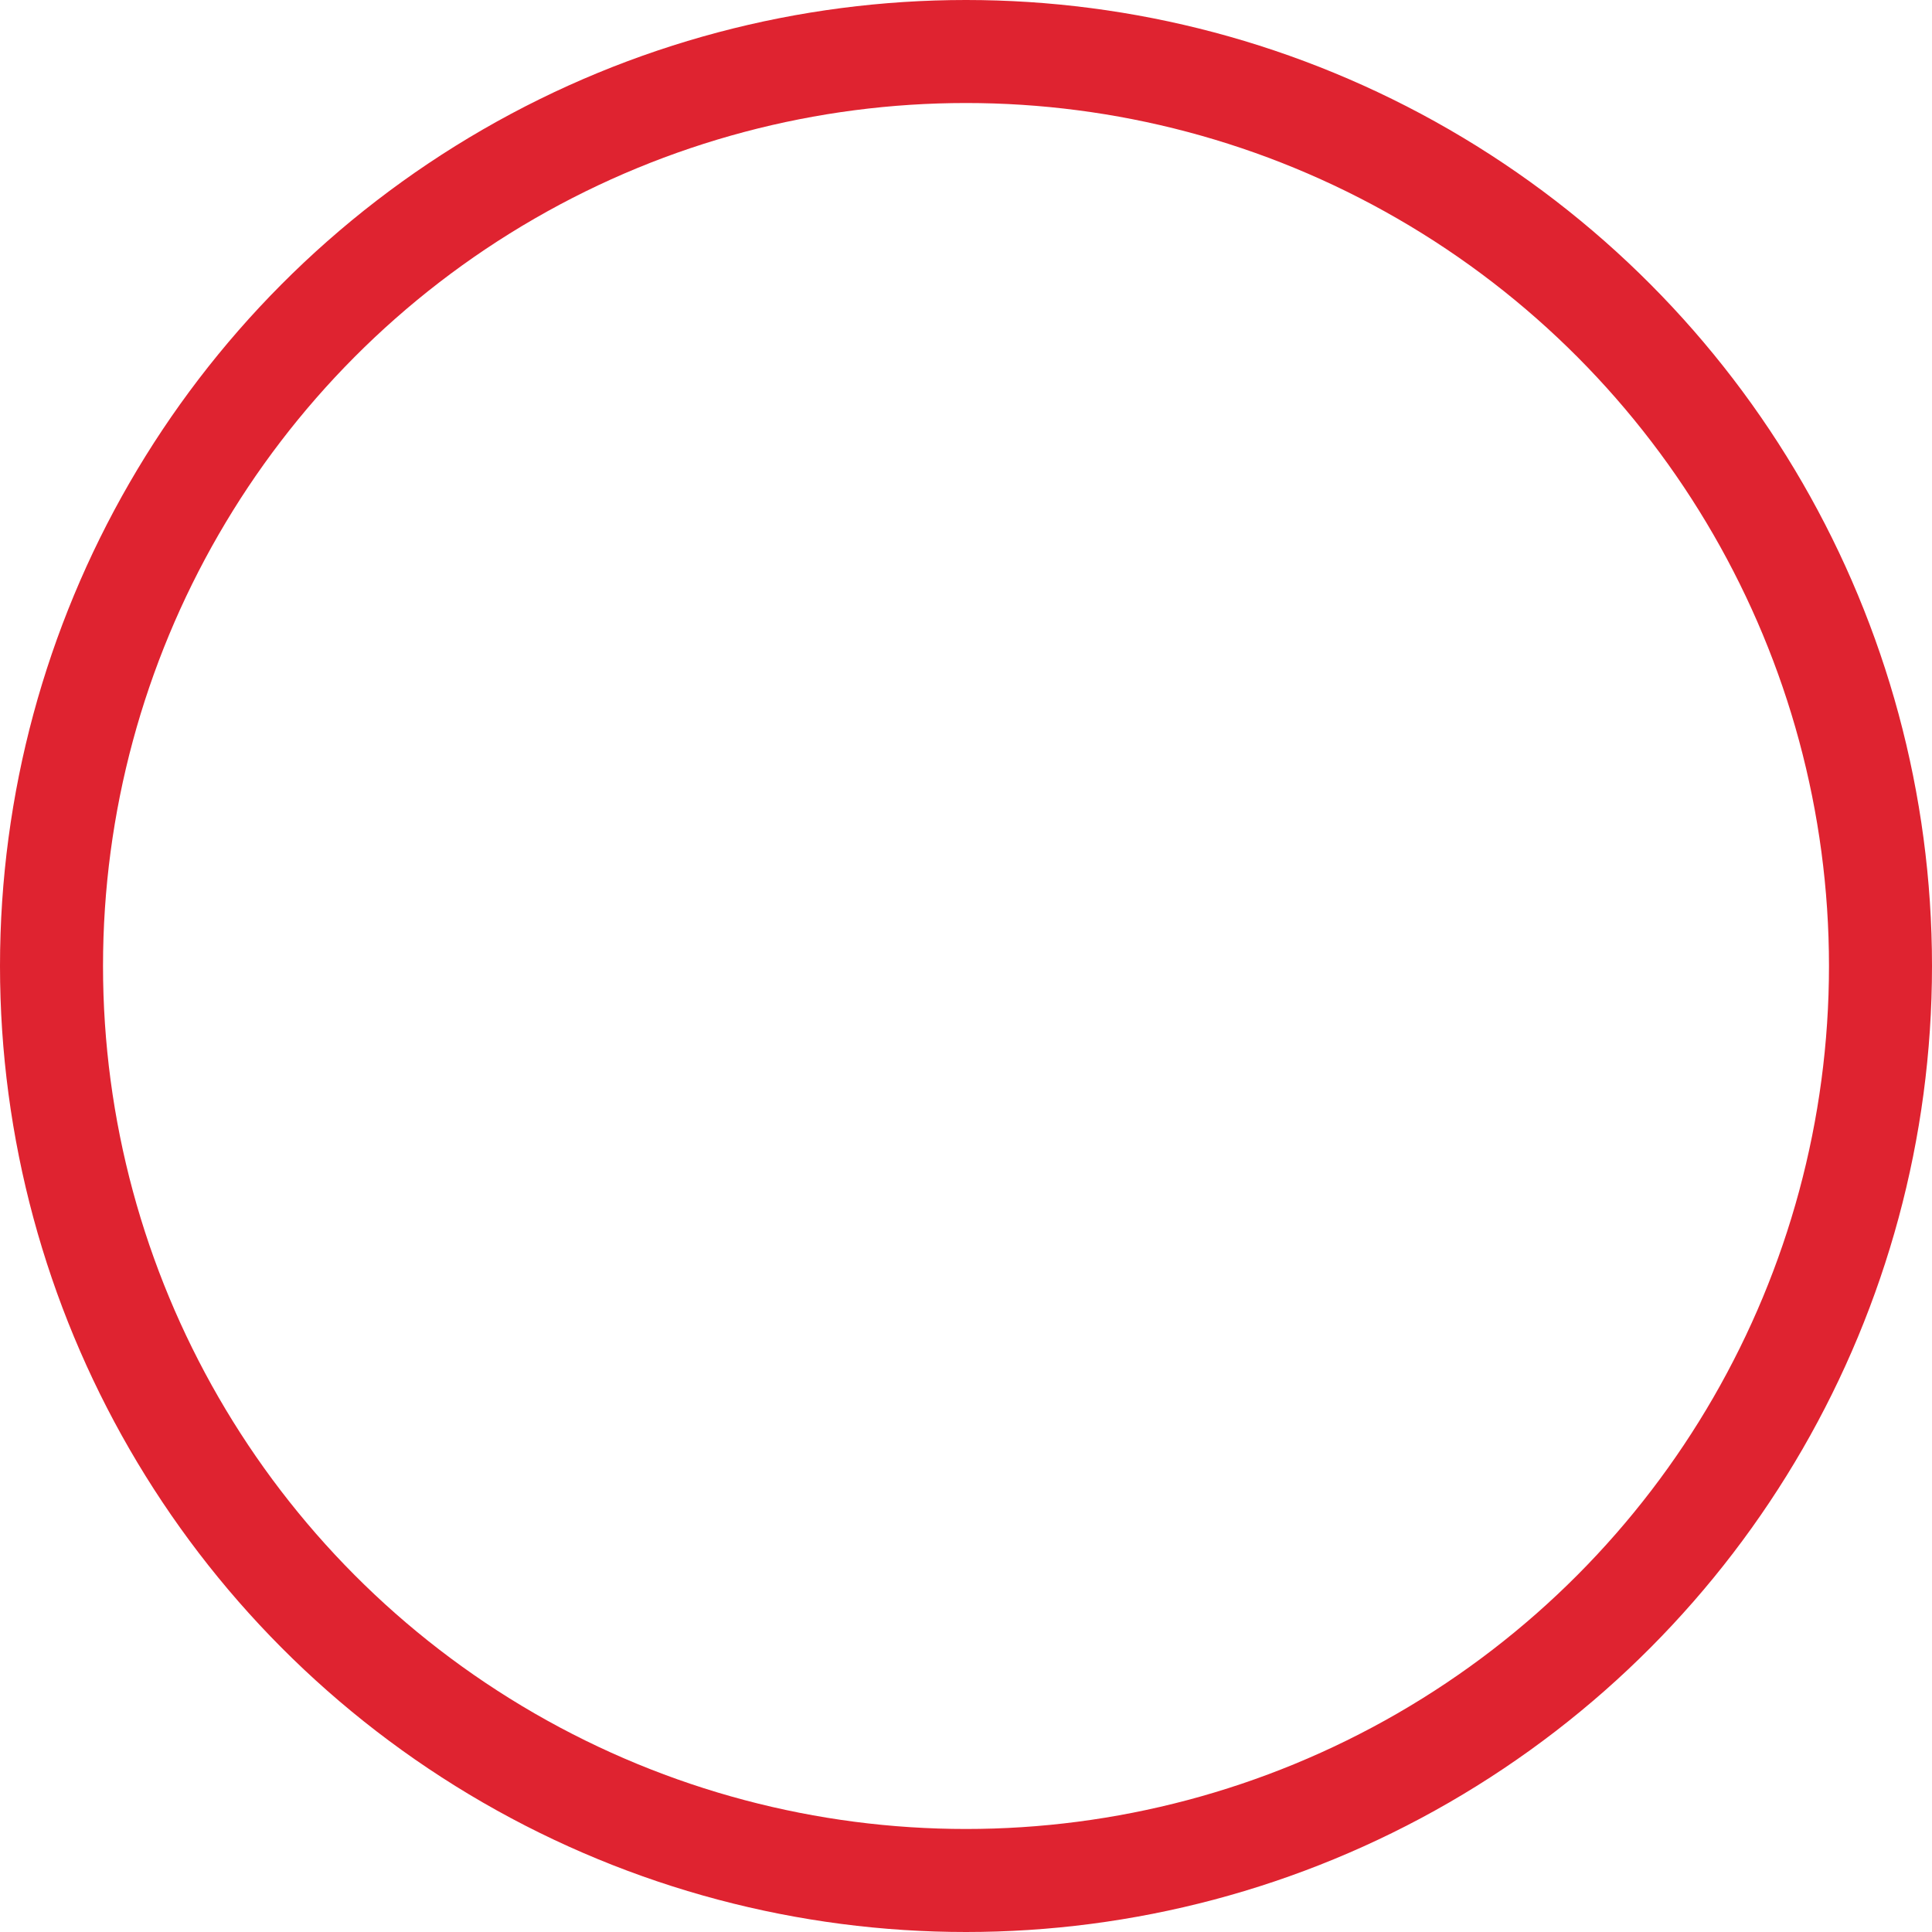 <?xml version="1.0" encoding="UTF-8"?> <svg xmlns="http://www.w3.org/2000/svg" width="1144" height="1144" viewBox="0 0 1144 1144" fill="none"><circle cx="572" cy="572" r="541.5" stroke="#DF2330" stroke-width="61"></circle></svg> 